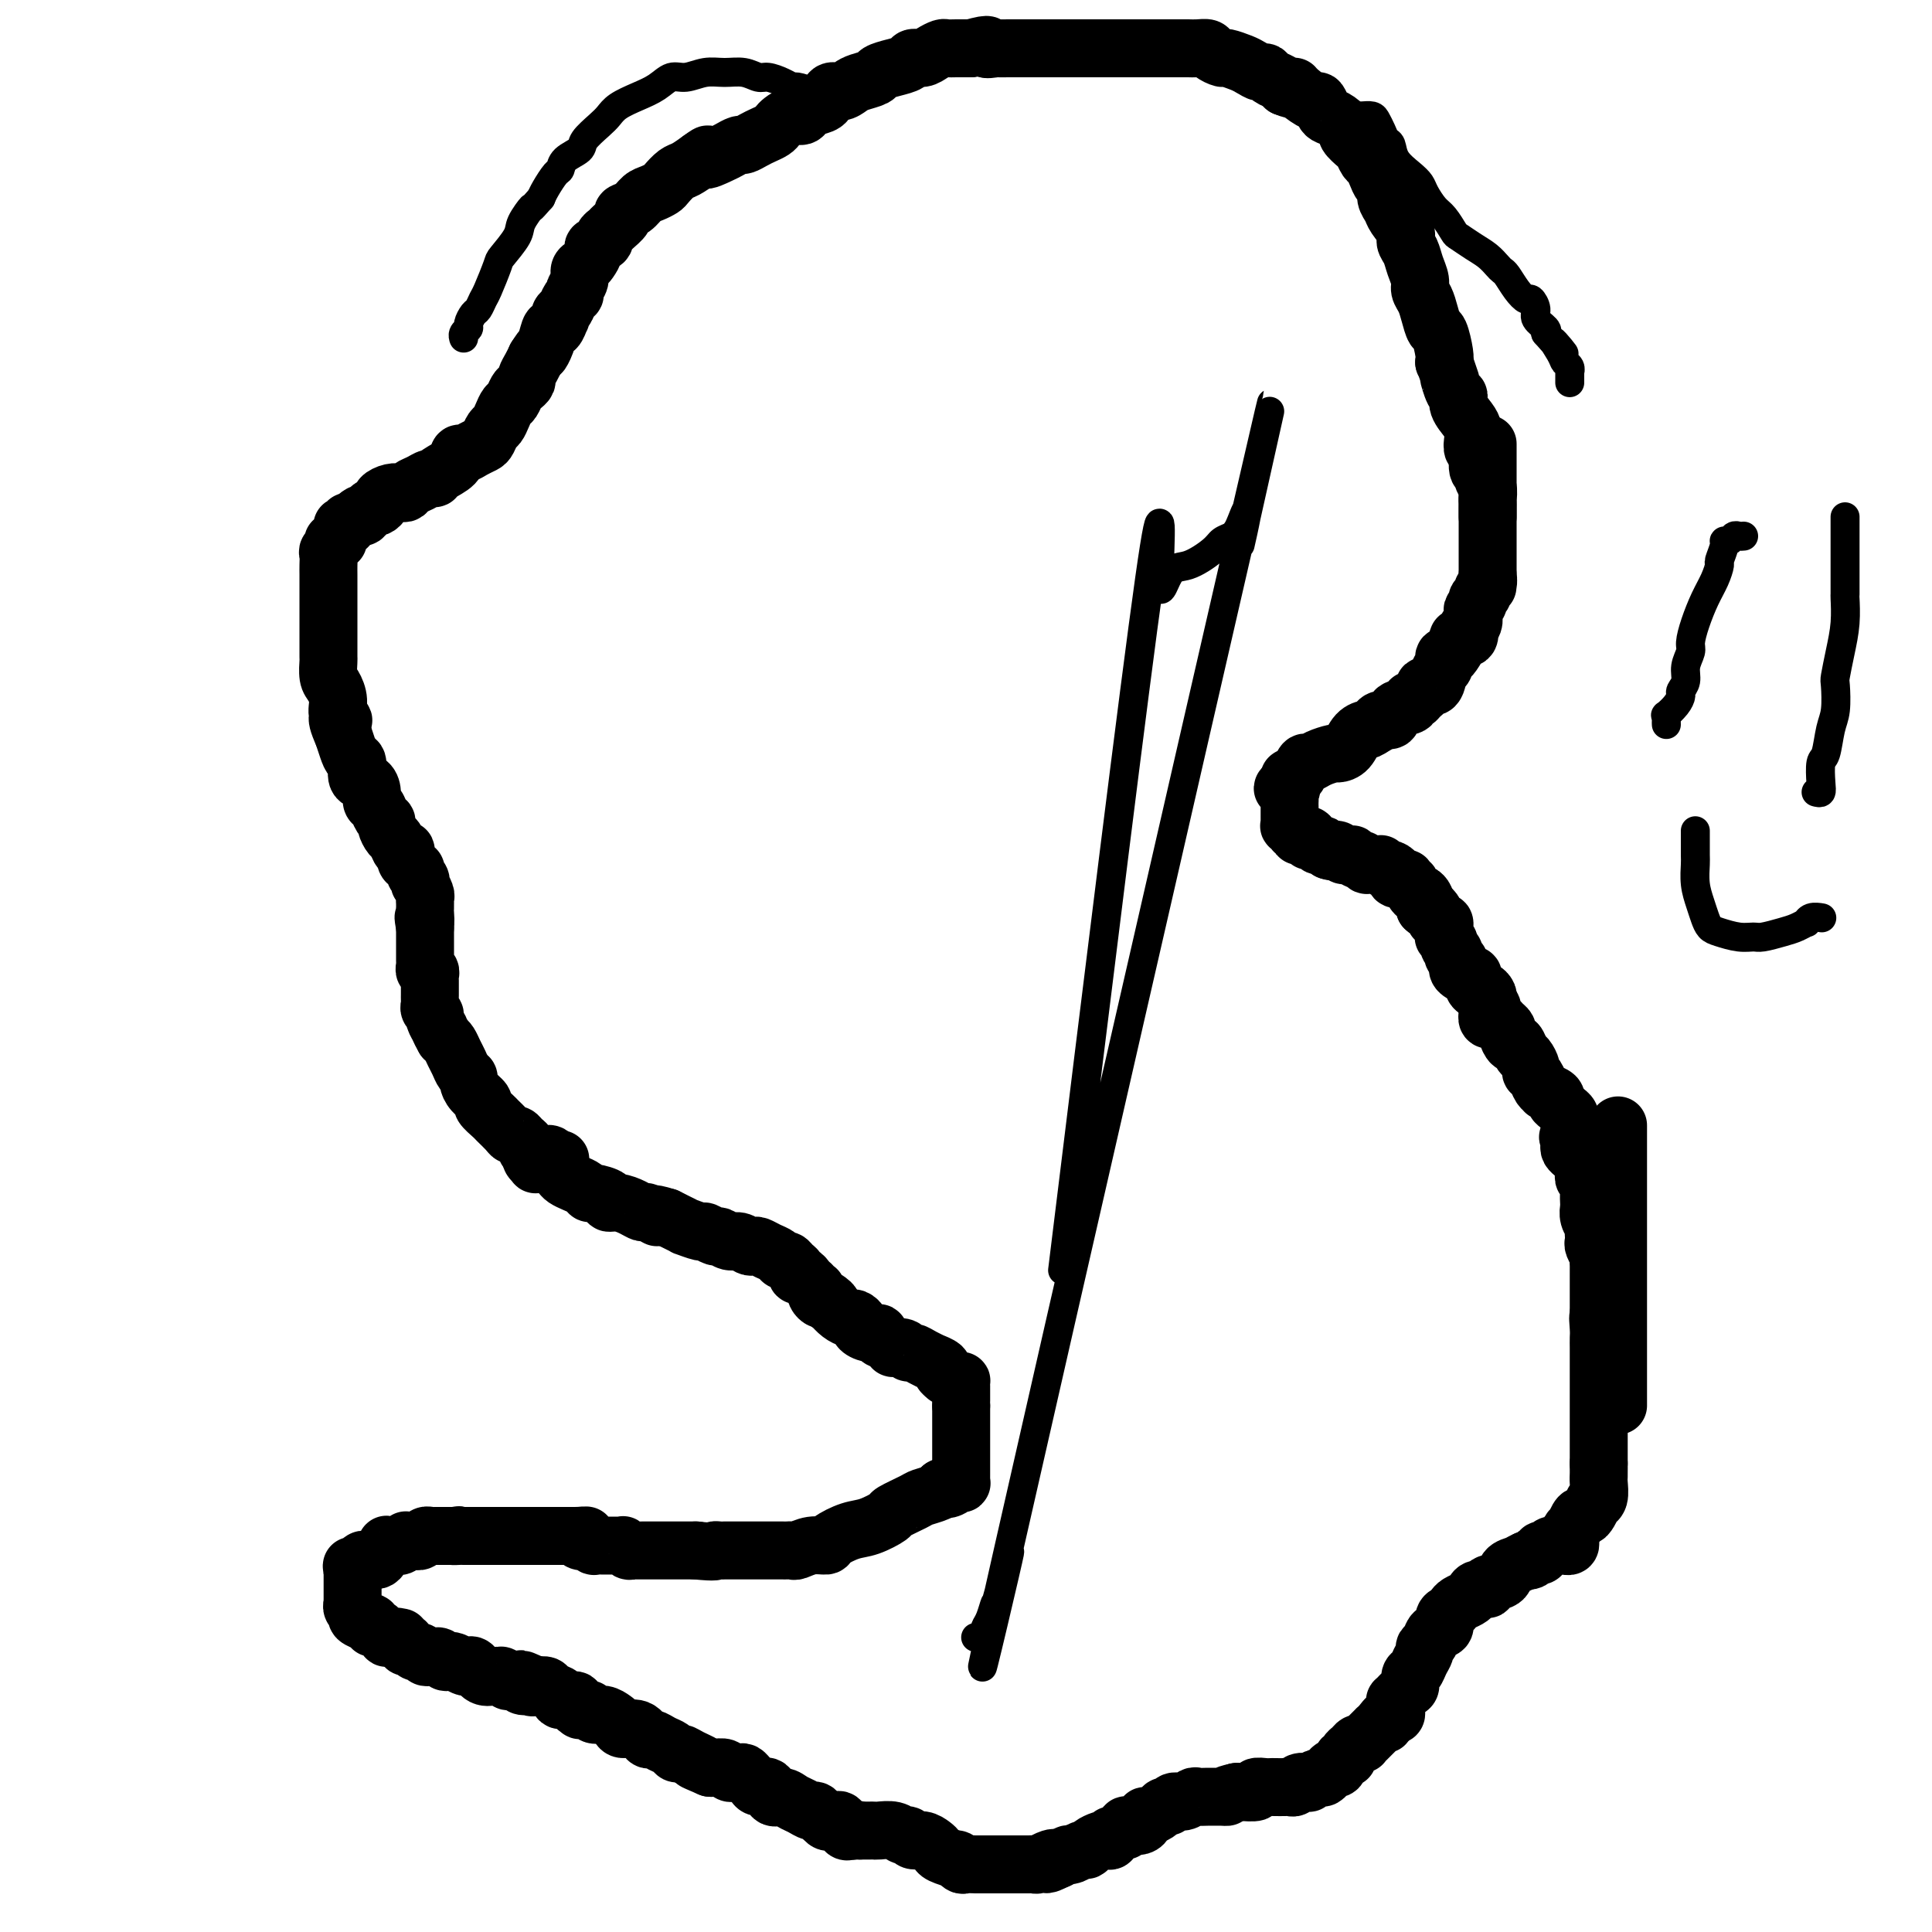 <svg viewBox='0 0 400 400' version='1.1' xmlns='http://www.w3.org/2000/svg' xmlns:xlink='http://www.w3.org/1999/xlink'><g fill='none' stroke='#000000' stroke-width='12' stroke-linecap='round' stroke-linejoin='round'><path d='M308,92c0.000,-0.082 0.000,-0.164 0,0c0.000,0.164 0.000,0.573 0,1c0.000,0.427 0.000,0.870 0,1c0.000,0.130 0.000,-0.053 0,0c0.000,0.053 0.000,0.344 0,1c0.000,0.656 0.000,1.678 0,2c0.000,0.322 0.000,-0.054 0,0c0.000,0.054 0.000,0.540 0,1c-0.000,0.460 0.000,0.896 0,1c0.000,0.104 0.000,-0.123 0,0c0.000,0.123 0.000,0.596 0,1c0.000,0.404 0.000,0.737 0,1c0.000,0.263 0.000,0.454 0,1c0.000,0.546 -0.000,1.445 0,2c0.000,0.555 0.000,0.764 0,1c0.000,0.236 -0.000,0.497 0,1c0.000,0.503 0.000,1.248 0,2c0.000,0.752 -0.000,1.512 0,2c0.000,0.488 0.000,0.704 0,1c0.000,0.296 -0.000,0.671 0,1c0.000,0.329 0.000,0.613 0,1c0.000,0.387 -0.000,0.877 0,1c0.000,0.123 0.000,-0.121 0,0c0.000,0.121 -0.000,0.606 0,1c0.000,0.394 0.000,0.697 0,1c0.000,0.303 -0.000,0.607 0,1c0.000,0.393 0.000,0.875 0,1c0.000,0.125 0.000,-0.107 0,0c0.000,0.107 0.000,0.554 0,1'/><path d='M308,119c-0.017,4.356 -0.061,1.746 0,1c0.061,-0.746 0.226,0.374 0,1c-0.226,0.626 -0.844,0.759 -1,1c-0.156,0.241 0.151,0.590 0,1c-0.151,0.410 -0.759,0.883 -1,1c-0.241,0.117 -0.116,-0.120 0,0c0.116,0.120 0.224,0.597 0,1c-0.224,0.403 -0.778,0.733 -1,1c-0.222,0.267 -0.110,0.472 0,1c0.110,0.528 0.218,1.381 0,2c-0.218,0.619 -0.761,1.005 -1,1c-0.239,-0.005 -0.172,-0.401 0,0c0.172,0.401 0.450,1.600 0,2c-0.450,0.400 -1.627,-0.000 -2,0c-0.373,0.000 0.059,0.400 0,1c-0.059,0.600 -0.607,1.401 -1,2c-0.393,0.599 -0.629,0.995 -1,1c-0.371,0.005 -0.878,-0.381 -1,0c-0.122,0.381 0.140,1.531 0,2c-0.140,0.469 -0.682,0.258 -1,1c-0.318,0.742 -0.414,2.437 -1,3c-0.586,0.563 -1.664,-0.008 -2,0c-0.336,0.008 0.071,0.594 0,1c-0.071,0.406 -0.618,0.632 -1,1c-0.382,0.368 -0.598,0.877 -1,1c-0.402,0.123 -0.990,-0.139 -1,0c-0.010,0.139 0.558,0.681 0,1c-0.558,0.319 -2.242,0.415 -3,1c-0.758,0.585 -0.589,1.657 -1,2c-0.411,0.343 -1.403,-0.045 -2,0c-0.597,0.045 -0.798,0.522 -1,1'/><path d='M285,150c-2.212,1.448 -1.743,1.067 -2,1c-0.257,-0.067 -1.241,0.181 -2,1c-0.759,0.819 -1.292,2.210 -2,3c-0.708,0.790 -1.590,0.981 -2,1c-0.410,0.019 -0.347,-0.132 -1,0c-0.653,0.132 -2.020,0.547 -3,1c-0.980,0.453 -1.573,0.944 -2,1c-0.427,0.056 -0.689,-0.325 -1,0c-0.311,0.325 -0.672,1.354 -1,2c-0.328,0.646 -0.624,0.908 -1,1c-0.376,0.092 -0.833,0.014 -1,0c-0.167,-0.014 -0.045,0.035 0,0c0.045,-0.035 0.013,-0.153 0,0c-0.013,0.153 -0.006,0.576 0,1'/><path d='M267,162c-2.785,2.013 -0.746,1.046 0,1c0.746,-0.046 0.200,0.827 0,1c-0.200,0.173 -0.054,-0.356 0,0c0.054,0.356 0.014,1.597 0,2c-0.014,0.403 -0.004,-0.032 0,0c0.004,0.032 0.001,0.529 0,1c-0.001,0.471 -0.000,0.915 0,1c0.000,0.085 -0.000,-0.188 0,0c0.000,0.188 0.000,0.839 0,1c-0.000,0.161 -0.001,-0.168 0,0c0.001,0.168 0.004,0.833 0,1c-0.004,0.167 -0.016,-0.165 0,0c0.016,0.165 0.061,0.828 0,1c-0.061,0.172 -0.226,-0.146 0,0c0.226,0.146 0.844,0.757 1,1c0.156,0.243 -0.150,0.118 0,0c0.150,-0.118 0.757,-0.227 1,0c0.243,0.227 0.121,0.792 0,1c-0.121,0.208 -0.243,0.059 0,0c0.243,-0.059 0.849,-0.030 1,0c0.151,0.030 -0.153,0.060 0,0c0.153,-0.060 0.763,-0.208 1,0c0.237,0.208 0.101,0.774 0,1c-0.101,0.226 -0.168,0.112 0,0c0.168,-0.112 0.571,-0.222 1,0c0.429,0.222 0.886,0.778 1,1c0.114,0.222 -0.114,0.111 0,0c0.114,-0.111 0.569,-0.222 1,0c0.431,0.222 0.837,0.778 1,1c0.163,0.222 0.081,0.111 0,0'/><path d='M275,176c1.322,0.614 1.129,0.151 1,0c-0.129,-0.151 -0.192,0.012 0,0c0.192,-0.012 0.639,-0.200 1,0c0.361,0.200 0.637,0.786 1,1c0.363,0.214 0.814,0.056 1,0c0.186,-0.056 0.105,-0.011 0,0c-0.105,0.011 -0.236,-0.012 0,0c0.236,0.012 0.838,0.060 1,0c0.162,-0.060 -0.116,-0.226 0,0c0.116,0.226 0.626,0.845 1,1c0.374,0.155 0.612,-0.155 1,0c0.388,0.155 0.927,0.774 1,1c0.073,0.226 -0.321,0.060 0,0c0.321,-0.060 1.358,-0.012 2,0c0.642,0.012 0.889,-0.011 1,0c0.111,0.011 0.085,0.055 0,0c-0.085,-0.055 -0.229,-0.208 0,0c0.229,0.208 0.830,0.777 1,1c0.170,0.223 -0.090,0.098 0,0c0.090,-0.098 0.531,-0.171 1,0c0.469,0.171 0.967,0.586 1,1c0.033,0.414 -0.398,0.827 0,1c0.398,0.173 1.626,0.107 2,0c0.374,-0.107 -0.107,-0.254 0,0c0.107,0.254 0.803,0.908 1,1c0.197,0.092 -0.105,-0.379 0,0c0.105,0.379 0.617,1.607 1,2c0.383,0.393 0.639,-0.049 1,0c0.361,0.049 0.828,0.590 1,1c0.172,0.410 0.049,0.689 0,1c-0.049,0.311 -0.025,0.656 0,1'/><path d='M295,188c1.246,1.188 0.859,0.160 1,0c0.141,-0.160 0.808,0.550 1,1c0.192,0.450 -0.092,0.642 0,1c0.092,0.358 0.561,0.883 1,1c0.439,0.117 0.850,-0.175 1,0c0.150,0.175 0.039,0.817 0,1c-0.039,0.183 -0.006,-0.092 0,0c0.006,0.092 -0.013,0.549 0,1c0.013,0.451 0.060,0.894 0,1c-0.060,0.106 -0.226,-0.125 0,0c0.226,0.125 0.844,0.607 1,1c0.156,0.393 -0.151,0.698 0,1c0.151,0.302 0.758,0.602 1,1c0.242,0.398 0.117,0.895 0,1c-0.117,0.105 -0.227,-0.183 0,0c0.227,0.183 0.791,0.836 1,1c0.209,0.164 0.062,-0.162 0,0c-0.062,0.162 -0.041,0.812 0,1c0.041,0.188 0.101,-0.087 0,0c-0.101,0.087 -0.364,0.535 0,1c0.364,0.465 1.354,0.947 2,1c0.646,0.053 0.947,-0.323 1,0c0.053,0.323 -0.144,1.344 0,2c0.144,0.656 0.627,0.946 1,1c0.373,0.054 0.636,-0.130 1,0c0.364,0.130 0.829,0.573 1,1c0.171,0.427 0.049,0.836 0,1c-0.049,0.164 -0.024,0.082 0,0'/><path d='M308,207c2.011,3.123 0.538,1.429 0,1c-0.538,-0.429 -0.141,0.407 0,1c0.141,0.593 0.027,0.943 0,1c-0.027,0.057 0.034,-0.178 0,0c-0.034,0.178 -0.163,0.769 0,1c0.163,0.231 0.617,0.102 1,0c0.383,-0.102 0.694,-0.177 1,0c0.306,0.177 0.607,0.606 1,1c0.393,0.394 0.879,0.754 1,1c0.121,0.246 -0.123,0.380 0,1c0.123,0.620 0.611,1.728 1,2c0.389,0.272 0.678,-0.292 1,0c0.322,0.292 0.678,1.439 1,2c0.322,0.561 0.611,0.535 1,1c0.389,0.465 0.879,1.421 1,2c0.121,0.579 -0.127,0.781 0,1c0.127,0.219 0.630,0.454 1,1c0.370,0.546 0.606,1.403 1,2c0.394,0.597 0.946,0.933 1,1c0.054,0.067 -0.389,-0.137 0,0c0.389,0.137 1.611,0.614 2,1c0.389,0.386 -0.053,0.682 0,1c0.053,0.318 0.603,0.659 1,1c0.397,0.341 0.642,0.683 1,1c0.358,0.317 0.828,0.610 1,1c0.172,0.390 0.046,0.878 0,1c-0.046,0.122 -0.012,-0.122 0,0c0.012,0.122 0.003,0.610 0,1c-0.003,0.390 -0.001,0.683 0,1c0.001,0.317 0.000,0.659 0,1'/><path d='M325,235c2.631,4.571 0.708,1.998 0,1c-0.708,-0.998 -0.201,-0.422 0,0c0.201,0.422 0.096,0.692 0,1c-0.096,0.308 -0.183,0.656 0,1c0.183,0.344 0.638,0.684 1,1c0.362,0.316 0.633,0.610 1,1c0.367,0.390 0.829,0.878 1,1c0.171,0.122 0.050,-0.123 0,0c-0.050,0.123 -0.027,0.613 0,1c0.027,0.387 0.060,0.671 0,1c-0.060,0.329 -0.212,0.703 0,1c0.212,0.297 0.788,0.516 1,1c0.212,0.484 0.061,1.233 0,2c-0.061,0.767 -0.030,1.554 0,2c0.030,0.446 0.061,0.553 0,1c-0.061,0.447 -0.212,1.233 0,2c0.212,0.767 0.788,1.514 1,2c0.212,0.486 0.061,0.711 0,1c-0.061,0.289 -0.030,0.641 0,1c0.030,0.359 0.061,0.725 0,1c-0.061,0.275 -0.212,0.458 0,1c0.212,0.542 0.789,1.444 1,2c0.211,0.556 0.057,0.765 0,1c-0.057,0.235 -0.015,0.497 0,1c0.015,0.503 0.004,1.248 0,2c-0.004,0.752 -0.001,1.510 0,2c0.001,0.490 0.000,0.711 0,1c-0.000,0.289 -0.000,0.644 0,1c0.000,0.356 0.000,0.711 0,1c-0.000,0.289 -0.000,0.511 0,1c0.000,0.489 0.000,1.244 0,2'/><path d='M331,272c0.928,5.854 0.249,1.988 0,1c-0.249,-0.988 -0.067,0.901 0,2c0.067,1.099 0.018,1.408 0,2c-0.018,0.592 -0.005,1.468 0,2c0.005,0.532 0.001,0.720 0,1c-0.001,0.280 -0.000,0.652 0,1c0.000,0.348 0.000,0.672 0,1c-0.000,0.328 -0.000,0.661 0,1c0.000,0.339 0.000,0.683 0,1c-0.000,0.317 -0.000,0.607 0,1c0.000,0.393 0.000,0.887 0,1c-0.000,0.113 -0.000,-0.157 0,0c0.000,0.157 0.000,0.741 0,1c-0.000,0.259 -0.000,0.192 0,1c0.000,0.808 0.000,2.492 0,3c-0.000,0.508 -0.000,-0.161 0,0c0.000,0.161 0.000,1.153 0,2c-0.000,0.847 -0.000,1.551 0,2c0.000,0.449 0.000,0.645 0,1c-0.000,0.355 -0.000,0.870 0,1c0.000,0.130 0.000,-0.124 0,0c-0.000,0.124 -0.000,0.626 0,1c0.000,0.374 0.000,0.621 0,1c-0.000,0.379 0.000,0.889 0,1c0.000,0.111 0.000,-0.177 0,0c0.000,0.177 0.000,0.821 0,1c0.000,0.179 0.000,-0.106 0,0c0.000,0.106 0.000,0.602 0,1c0.000,0.398 0.000,0.699 0,1'/><path d='M331,303c-0.001,4.982 -0.004,1.938 0,1c0.004,-0.938 0.016,0.230 0,1c-0.016,0.770 -0.060,1.141 0,2c0.060,0.859 0.223,2.206 0,3c-0.223,0.794 -0.833,1.034 -1,1c-0.167,-0.034 0.109,-0.341 0,0c-0.109,0.341 -0.603,1.330 -1,2c-0.397,0.670 -0.699,1.020 -1,1c-0.301,-0.020 -0.603,-0.409 -1,0c-0.397,0.409 -0.891,1.616 -1,2c-0.109,0.384 0.167,-0.056 0,0c-0.167,0.056 -0.776,0.607 -1,1c-0.224,0.393 -0.064,0.627 0,1c0.064,0.373 0.032,0.885 0,1c-0.032,0.115 -0.065,-0.165 0,0c0.065,0.165 0.229,0.776 0,1c-0.229,0.224 -0.849,0.060 -1,0c-0.151,-0.060 0.167,-0.017 0,0c-0.167,0.017 -0.819,0.008 -1,0c-0.181,-0.008 0.110,-0.016 0,0c-0.110,0.016 -0.622,0.056 -1,0c-0.378,-0.056 -0.622,-0.207 -1,0c-0.378,0.207 -0.890,0.774 -1,1c-0.110,0.226 0.182,0.112 0,0c-0.182,-0.112 -0.836,-0.223 -1,0c-0.164,0.223 0.163,0.778 0,1c-0.163,0.222 -0.817,0.111 -1,0c-0.183,-0.111 0.105,-0.222 0,0c-0.105,0.222 -0.601,0.778 -1,1c-0.399,0.222 -0.699,0.111 -1,0'/><path d='M316,323c-1.727,0.814 -1.543,0.849 -2,1c-0.457,0.151 -1.555,0.418 -2,1c-0.445,0.582 -0.238,1.479 -1,2c-0.762,0.521 -2.493,0.664 -3,1c-0.507,0.336 0.211,0.863 0,1c-0.211,0.137 -1.352,-0.118 -2,0c-0.648,0.118 -0.803,0.609 -1,1c-0.197,0.391 -0.435,0.681 -1,1c-0.565,0.319 -1.456,0.667 -2,1c-0.544,0.333 -0.741,0.652 -1,1c-0.259,0.348 -0.580,0.727 -1,1c-0.420,0.273 -0.940,0.440 -1,1c-0.060,0.560 0.338,1.511 0,2c-0.338,0.489 -1.414,0.515 -2,1c-0.586,0.485 -0.681,1.429 -1,2c-0.319,0.571 -0.860,0.768 -1,1c-0.140,0.232 0.121,0.500 0,1c-0.121,0.500 -0.623,1.232 -1,2c-0.377,0.768 -0.631,1.573 -1,2c-0.369,0.427 -0.855,0.478 -1,1c-0.145,0.522 0.052,1.516 0,2c-0.052,0.484 -0.354,0.458 -1,1c-0.646,0.542 -1.636,1.651 -2,2c-0.364,0.349 -0.100,-0.064 0,0c0.100,0.064 0.037,0.605 0,1c-0.037,0.395 -0.048,0.645 0,1c0.048,0.355 0.157,0.816 0,1c-0.157,0.184 -0.578,0.092 -1,0'/><path d='M288,355c-2.040,3.433 -1.142,1.515 -1,1c0.142,-0.515 -0.474,0.373 -1,1c-0.526,0.627 -0.963,0.991 -1,1c-0.037,0.009 0.327,-0.338 0,0c-0.327,0.338 -1.344,1.362 -2,2c-0.656,0.638 -0.950,0.892 -1,1c-0.050,0.108 0.145,0.072 0,0c-0.145,-0.072 -0.630,-0.179 -1,0c-0.370,0.179 -0.624,0.644 -1,1c-0.376,0.356 -0.874,0.602 -1,1c-0.126,0.398 0.120,0.948 0,1c-0.120,0.052 -0.606,-0.394 -1,0c-0.394,0.394 -0.697,1.626 -1,2c-0.303,0.374 -0.604,-0.111 -1,0c-0.396,0.111 -0.885,0.818 -1,1c-0.115,0.182 0.143,-0.161 0,0c-0.143,0.161 -0.686,0.827 -1,1c-0.314,0.173 -0.399,-0.146 -1,0c-0.601,0.146 -1.720,0.757 -2,1c-0.280,0.243 0.277,0.118 0,0c-0.277,-0.118 -1.387,-0.228 -2,0c-0.613,0.228 -0.728,0.793 -1,1c-0.272,0.207 -0.701,0.056 -1,0c-0.299,-0.056 -0.467,-0.016 -1,0c-0.533,0.016 -1.433,0.008 -2,0c-0.567,-0.008 -0.803,-0.016 -1,0c-0.197,0.016 -0.354,0.057 -1,0c-0.646,-0.057 -1.781,-0.211 -2,0c-0.219,0.211 0.480,0.788 0,1c-0.480,0.212 -2.137,0.061 -3,0c-0.863,-0.061 -0.931,-0.030 -1,0'/><path d='M256,371c-3.187,0.691 -2.153,0.917 -2,1c0.153,0.083 -0.574,0.021 -1,0c-0.426,-0.021 -0.551,-0.002 -1,0c-0.449,0.002 -1.223,-0.015 -2,0c-0.777,0.015 -1.556,0.060 -2,0c-0.444,-0.060 -0.553,-0.227 -1,0c-0.447,0.227 -1.232,0.848 -2,1c-0.768,0.152 -1.519,-0.166 -2,0c-0.481,0.166 -0.693,0.814 -1,1c-0.307,0.186 -0.709,-0.091 -1,0c-0.291,0.091 -0.472,0.550 -1,1c-0.528,0.450 -1.402,0.891 -2,1c-0.598,0.109 -0.921,-0.116 -1,0c-0.079,0.116 0.085,0.571 0,1c-0.085,0.429 -0.418,0.832 -1,1c-0.582,0.168 -1.412,0.102 -2,0c-0.588,-0.102 -0.932,-0.238 -1,0c-0.068,0.238 0.140,0.852 0,1c-0.140,0.148 -0.629,-0.170 -1,0c-0.371,0.170 -0.623,0.830 -1,1c-0.377,0.170 -0.878,-0.148 -1,0c-0.122,0.148 0.136,0.762 0,1c-0.136,0.238 -0.665,0.101 -1,0c-0.335,-0.101 -0.474,-0.167 -1,0c-0.526,0.167 -1.437,0.567 -2,1c-0.563,0.433 -0.776,0.900 -1,1c-0.224,0.100 -0.458,-0.167 -1,0c-0.542,0.167 -1.393,0.766 -2,1c-0.607,0.234 -0.971,0.101 -1,0c-0.029,-0.101 0.277,-0.172 0,0c-0.277,0.172 -1.139,0.586 -2,1'/><path d='M219,385c-3.907,1.873 -1.676,0.554 -1,0c0.676,-0.554 -0.204,-0.345 -1,0c-0.796,0.345 -1.509,0.824 -2,1c-0.491,0.176 -0.762,0.047 -1,0c-0.238,-0.047 -0.444,-0.013 -1,0c-0.556,0.013 -1.462,0.003 -2,0c-0.538,-0.003 -0.708,-0.001 -1,0c-0.292,0.001 -0.707,0.000 -1,0c-0.293,-0.000 -0.465,-0.000 -1,0c-0.535,0.000 -1.434,0.000 -2,0c-0.566,-0.000 -0.800,-0.000 -1,0c-0.200,0.000 -0.368,0.001 -1,0c-0.632,-0.001 -1.729,-0.004 -2,0c-0.271,0.004 0.284,0.016 0,0c-0.284,-0.016 -1.407,-0.060 -2,0c-0.593,0.060 -0.656,0.223 -1,0c-0.344,-0.223 -0.970,-0.833 -1,-1c-0.030,-0.167 0.536,0.109 0,0c-0.536,-0.109 -2.175,-0.602 -3,-1c-0.825,-0.398 -0.837,-0.699 -1,-1c-0.163,-0.301 -0.477,-0.601 -1,-1c-0.523,-0.399 -1.255,-0.895 -2,-1c-0.745,-0.105 -1.502,0.182 -2,0c-0.498,-0.182 -0.735,-0.833 -1,-1c-0.265,-0.167 -0.556,0.152 -1,0c-0.444,-0.152 -1.041,-0.773 -2,-1c-0.959,-0.227 -2.282,-0.061 -3,0c-0.718,0.061 -0.832,0.016 -1,0c-0.168,-0.016 -0.391,-0.004 -1,0c-0.609,0.004 -1.602,0.001 -2,0c-0.398,-0.001 -0.199,-0.001 0,0'/><path d='M178,379c-3.715,-1.074 -2.501,-0.260 -2,0c0.501,0.260 0.289,-0.036 0,0c-0.289,0.036 -0.654,0.404 -1,0c-0.346,-0.404 -0.674,-1.580 -1,-2c-0.326,-0.420 -0.650,-0.084 -1,0c-0.350,0.084 -0.727,-0.086 -1,0c-0.273,0.086 -0.443,0.427 -1,0c-0.557,-0.427 -1.500,-1.621 -2,-2c-0.500,-0.379 -0.558,0.058 -1,0c-0.442,-0.058 -1.269,-0.612 -2,-1c-0.731,-0.388 -1.365,-0.611 -2,-1c-0.635,-0.389 -1.269,-0.944 -2,-1c-0.731,-0.056 -1.558,0.389 -2,0c-0.442,-0.389 -0.500,-1.611 -1,-2c-0.500,-0.389 -1.443,0.053 -2,0c-0.557,-0.053 -0.728,-0.603 -1,-1c-0.272,-0.397 -0.646,-0.643 -1,-1c-0.354,-0.357 -0.686,-0.827 -1,-1c-0.314,-0.173 -0.608,-0.050 -1,0c-0.392,0.050 -0.882,0.028 -1,0c-0.118,-0.028 0.137,-0.060 0,0c-0.137,0.060 -0.666,0.212 -1,0c-0.334,-0.212 -0.475,-0.788 -1,-1c-0.525,-0.212 -1.436,-0.061 -2,0c-0.564,0.061 -0.782,0.030 -1,0'/><path d='M147,366c-5.156,-2.194 -2.547,-1.179 -2,-1c0.547,0.179 -0.969,-0.476 -2,-1c-1.031,-0.524 -1.575,-0.915 -2,-1c-0.425,-0.085 -0.729,0.137 -1,0c-0.271,-0.137 -0.508,-0.633 -1,-1c-0.492,-0.367 -1.238,-0.605 -2,-1c-0.762,-0.395 -1.538,-0.946 -2,-1c-0.462,-0.054 -0.609,0.389 -1,0c-0.391,-0.389 -1.025,-1.611 -2,-2c-0.975,-0.389 -2.292,0.054 -3,0c-0.708,-0.054 -0.806,-0.607 -1,-1c-0.194,-0.393 -0.482,-0.627 -1,-1c-0.518,-0.373 -1.266,-0.884 -2,-1c-0.734,-0.116 -1.455,0.165 -2,0c-0.545,-0.165 -0.915,-0.776 -1,-1c-0.085,-0.224 0.116,-0.063 0,0c-0.116,0.063 -0.550,0.027 -1,0c-0.450,-0.027 -0.917,-0.045 -1,0c-0.083,0.045 0.218,0.153 0,0c-0.218,-0.153 -0.955,-0.565 -1,-1c-0.045,-0.435 0.602,-0.891 0,-1c-0.602,-0.109 -2.454,0.128 -3,0c-0.546,-0.128 0.215,-0.622 0,-1c-0.215,-0.378 -1.404,-0.640 -2,-1c-0.596,-0.360 -0.599,-0.817 -1,-1c-0.401,-0.183 -1.201,-0.091 -2,0'/><path d='M111,349c-5.732,-2.631 -2.061,-0.709 -1,0c1.061,0.709 -0.489,0.204 -1,0c-0.511,-0.204 0.018,-0.106 0,0c-0.018,0.106 -0.582,0.221 -1,0c-0.418,-0.221 -0.689,-0.777 -1,-1c-0.311,-0.223 -0.662,-0.112 -1,0c-0.338,0.112 -0.663,0.226 -1,0c-0.337,-0.226 -0.684,-0.791 -1,-1c-0.316,-0.209 -0.599,-0.064 -1,0c-0.401,0.064 -0.920,0.045 -1,0c-0.080,-0.045 0.278,-0.116 0,0c-0.278,0.116 -1.191,0.420 -2,0c-0.809,-0.420 -1.512,-1.563 -2,-2c-0.488,-0.437 -0.761,-0.169 -1,0c-0.239,0.169 -0.445,0.238 -1,0c-0.555,-0.238 -1.459,-0.782 -2,-1c-0.541,-0.218 -0.719,-0.111 -1,0c-0.281,0.111 -0.667,0.226 -1,0c-0.333,-0.226 -0.614,-0.791 -1,-1c-0.386,-0.209 -0.877,-0.060 -1,0c-0.123,0.060 0.122,0.031 0,0c-0.122,-0.031 -0.610,-0.065 -1,0c-0.390,0.065 -0.683,0.228 -1,0c-0.317,-0.228 -0.660,-0.848 -1,-1c-0.340,-0.152 -0.679,0.166 -1,0c-0.321,-0.166 -0.625,-0.814 -1,-1c-0.375,-0.186 -0.821,0.090 -1,0c-0.179,-0.090 -0.089,-0.545 0,-1'/><path d='M84,340c-4.354,-1.618 -1.740,-1.165 -1,-1c0.740,0.165 -0.394,0.040 -1,0c-0.606,-0.040 -0.683,0.004 -1,0c-0.317,-0.004 -0.872,-0.058 -1,0c-0.128,0.058 0.172,0.227 0,0c-0.172,-0.227 -0.815,-0.849 -1,-1c-0.185,-0.151 0.090,0.170 0,0c-0.090,-0.170 -0.544,-0.829 -1,-1c-0.456,-0.171 -0.915,0.147 -1,0c-0.085,-0.147 0.202,-0.761 0,-1c-0.202,-0.239 -0.895,-0.105 -1,0c-0.105,0.105 0.378,0.182 0,0c-0.378,-0.182 -1.618,-0.622 -2,-1c-0.382,-0.378 0.094,-0.694 0,-1c-0.094,-0.306 -0.757,-0.603 -1,-1c-0.243,-0.397 -0.065,-0.895 0,-1c0.065,-0.105 0.017,0.183 0,0c-0.017,-0.183 -0.005,-0.838 0,-1c0.005,-0.162 0.001,0.167 0,0c-0.001,-0.167 -0.000,-0.832 0,-1c0.000,-0.168 0.000,0.161 0,0c-0.000,-0.161 -0.000,-0.813 0,-1c0.000,-0.187 0.000,0.091 0,0c-0.000,-0.091 -0.000,-0.550 0,-1c0.000,-0.450 0.000,-0.891 0,-1c-0.000,-0.109 -0.000,0.115 0,0c0.000,-0.115 0.000,-0.569 0,-1c-0.000,-0.431 -0.000,-0.837 0,-1c0.000,-0.163 0.000,-0.081 0,0'/><path d='M73,325c-0.216,-1.563 -0.255,-0.470 0,0c0.255,0.470 0.803,0.318 1,0c0.197,-0.318 0.041,-0.803 0,-1c-0.041,-0.197 0.031,-0.105 0,0c-0.031,0.105 -0.167,0.224 0,0c0.167,-0.224 0.636,-0.792 1,-1c0.364,-0.208 0.622,-0.058 1,0c0.378,0.058 0.876,0.022 1,0c0.124,-0.022 -0.125,-0.030 0,0c0.125,0.030 0.625,0.099 1,0c0.375,-0.099 0.625,-0.367 1,-1c0.375,-0.633 0.874,-1.633 1,-2c0.126,-0.367 -0.120,-0.102 0,0c0.120,0.102 0.606,0.041 1,0c0.394,-0.041 0.697,-0.064 1,0c0.303,0.064 0.607,0.213 1,0c0.393,-0.213 0.875,-0.789 1,-1c0.125,-0.211 -0.107,-0.055 0,0c0.107,0.055 0.553,0.011 1,0c0.447,-0.011 0.894,0.011 1,0c0.106,-0.011 -0.130,-0.056 0,0c0.130,0.056 0.627,0.211 1,0c0.373,-0.211 0.621,-0.789 1,-1c0.379,-0.211 0.889,-0.057 1,0c0.111,0.057 -0.176,0.015 0,0c0.176,-0.015 0.816,-0.004 1,0c0.184,0.004 -0.089,0.001 0,0c0.089,-0.001 0.539,-0.000 1,0c0.461,0.000 0.932,0.000 1,0c0.068,-0.000 -0.266,-0.000 0,0c0.266,0.000 1.133,0.000 2,0'/><path d='M94,318c2.117,-0.309 0.409,-0.083 0,0c-0.409,0.083 0.482,0.022 1,0c0.518,-0.022 0.664,-0.006 1,0c0.336,0.006 0.864,0.002 1,0c0.136,-0.002 -0.118,-0.000 0,0c0.118,0.000 0.610,0.000 1,0c0.390,-0.000 0.678,-0.000 1,0c0.322,0.000 0.677,0.000 1,0c0.323,-0.000 0.612,-0.000 1,0c0.388,0.000 0.874,0.000 1,0c0.126,-0.000 -0.107,-0.000 0,0c0.107,0.000 0.553,0.000 1,0c0.447,-0.000 0.893,-0.000 1,0c0.107,0.000 -0.127,0.000 0,0c0.127,-0.000 0.613,-0.000 1,0c0.387,0.000 0.675,0.000 1,0c0.325,-0.000 0.686,-0.000 1,0c0.314,0.000 0.580,0.000 1,0c0.420,-0.000 0.992,-0.000 1,0c0.008,0.000 -0.549,0.000 0,0c0.549,-0.000 2.203,-0.000 3,0c0.797,0.000 0.738,0.000 1,0c0.262,-0.000 0.844,0.000 1,0c0.156,0.000 -0.113,0.000 0,0c0.113,0.000 0.608,0.000 1,0c0.392,0.000 0.683,0.000 1,0c0.317,0.000 0.662,0.000 1,0c0.338,0.000 0.668,0.000 1,0c0.332,0.000 0.666,0.000 1,0'/><path d='M119,318c4.107,-0.060 1.875,-0.208 1,0c-0.875,0.208 -0.394,0.774 0,1c0.394,0.226 0.700,0.113 1,0c0.300,-0.113 0.592,-0.226 1,0c0.408,0.226 0.932,0.793 1,1c0.068,0.207 -0.318,0.056 0,0c0.318,-0.056 1.342,-0.015 2,0c0.658,0.015 0.951,0.004 1,0c0.049,-0.004 -0.145,-0.002 0,0c0.145,0.002 0.630,0.004 1,0c0.370,-0.004 0.624,-0.015 1,0c0.376,0.015 0.874,0.057 1,0c0.126,-0.057 -0.120,-0.211 0,0c0.120,0.211 0.606,0.789 1,1c0.394,0.211 0.697,0.057 1,0c0.303,-0.057 0.606,-0.015 1,0c0.394,0.015 0.879,0.004 1,0c0.121,-0.004 -0.122,-0.001 0,0c0.122,0.001 0.610,0.000 1,0c0.390,-0.000 0.683,-0.000 1,0c0.317,0.000 0.659,0.000 1,0c0.341,-0.000 0.683,-0.000 1,0c0.317,0.000 0.609,0.000 1,0c0.391,-0.000 0.880,-0.000 1,0c0.120,0.000 -0.127,0.000 0,0c0.127,-0.000 0.630,-0.000 1,0c0.370,0.000 0.607,0.000 1,0c0.393,-0.000 0.940,-0.000 1,0c0.060,0.000 -0.369,0.000 0,0c0.369,-0.000 1.534,-0.000 2,0c0.466,0.000 0.233,0.000 0,0'/><path d='M144,321c4.730,0.464 4.055,0.124 4,0c-0.055,-0.124 0.510,-0.033 1,0c0.490,0.033 0.906,0.009 1,0c0.094,-0.009 -0.134,-0.002 0,0c0.134,0.002 0.631,0.001 1,0c0.369,-0.001 0.608,-0.000 1,0c0.392,0.000 0.935,0.000 1,0c0.065,-0.000 -0.347,-0.000 0,0c0.347,0.000 1.454,0.000 2,0c0.546,-0.000 0.531,-0.000 1,0c0.469,0.000 1.421,0.000 2,0c0.579,-0.000 0.785,-0.000 1,0c0.215,0.000 0.437,0.001 1,0c0.563,-0.001 1.466,-0.004 2,0c0.534,0.004 0.701,0.016 1,0c0.299,-0.016 0.732,-0.059 1,0c0.268,0.059 0.371,0.219 1,0c0.629,-0.219 1.783,-0.817 3,-1c1.217,-0.183 2.495,0.049 3,0c0.505,-0.049 0.237,-0.379 1,-1c0.763,-0.621 2.558,-1.532 4,-2c1.442,-0.468 2.531,-0.492 4,-1c1.469,-0.508 3.318,-1.498 4,-2c0.682,-0.502 0.197,-0.516 1,-1c0.803,-0.484 2.896,-1.439 4,-2c1.104,-0.561 1.220,-0.728 2,-1c0.780,-0.272 2.223,-0.649 3,-1c0.777,-0.351 0.889,-0.675 1,-1'/><path d='M195,308c3.891,-1.872 1.617,-0.553 1,0c-0.617,0.553 0.423,0.340 1,0c0.577,-0.340 0.690,-0.808 1,-1c0.310,-0.192 0.815,-0.108 1,0c0.185,0.108 0.050,0.240 0,0c-0.050,-0.240 -0.013,-0.853 0,-1c0.013,-0.147 0.004,0.172 0,0c-0.004,-0.172 -0.001,-0.834 0,-1c0.001,-0.166 0.000,0.163 0,0c-0.000,-0.163 -0.000,-0.817 0,-1c0.000,-0.183 0.000,0.107 0,0c-0.000,-0.107 -0.000,-0.610 0,-1c0.000,-0.390 0.000,-0.667 0,-1c-0.000,-0.333 -0.000,-0.722 0,-1c0.000,-0.278 0.000,-0.445 0,-1c-0.000,-0.555 -0.000,-1.496 0,-2c0.000,-0.504 0.000,-0.569 0,-1c-0.000,-0.431 -0.000,-1.229 0,-2c0.000,-0.771 0.000,-1.515 0,-2c-0.000,-0.485 -0.000,-0.710 0,-1c0.000,-0.290 0.000,-0.645 0,-1'/><path d='M199,291c0.000,-2.189 0.000,-1.160 0,-1c-0.000,0.160 -0.000,-0.549 0,-1c0.000,-0.451 0.000,-0.643 0,-1c-0.000,-0.357 -0.002,-0.879 0,-1c0.002,-0.121 0.007,0.160 0,0c-0.007,-0.160 -0.025,-0.760 0,-1c0.025,-0.240 0.093,-0.120 0,0c-0.093,0.120 -0.349,0.240 -1,0c-0.651,-0.240 -1.699,-0.839 -2,-1c-0.301,-0.161 0.145,0.115 0,0c-0.145,-0.115 -0.882,-0.622 -1,-1c-0.118,-0.378 0.382,-0.627 0,-1c-0.382,-0.373 -1.647,-0.869 -2,-1c-0.353,-0.131 0.205,0.105 0,0c-0.205,-0.105 -1.173,-0.550 -2,-1c-0.827,-0.450 -1.514,-0.904 -2,-1c-0.486,-0.096 -0.773,0.167 -1,0c-0.227,-0.167 -0.394,-0.766 -1,-1c-0.606,-0.234 -1.649,-0.105 -2,0c-0.351,0.105 -0.008,0.187 0,0c0.008,-0.187 -0.317,-0.642 -1,-1c-0.683,-0.358 -1.723,-0.621 -2,-1c-0.277,-0.379 0.210,-0.876 0,-1c-0.210,-0.124 -1.116,0.125 -2,0c-0.884,-0.125 -1.745,-0.624 -2,-1c-0.255,-0.376 0.098,-0.628 0,-1c-0.098,-0.372 -0.645,-0.863 -1,-1c-0.355,-0.137 -0.519,0.078 -1,0c-0.481,-0.078 -1.280,-0.451 -2,-1c-0.720,-0.549 -1.360,-1.275 -2,-2'/><path d='M172,270c-3.200,-1.793 -0.700,-0.274 0,0c0.700,0.274 -0.400,-0.696 -1,-1c-0.600,-0.304 -0.701,0.058 -1,0c-0.299,-0.058 -0.797,-0.537 -1,-1c-0.203,-0.463 -0.110,-0.911 0,-1c0.110,-0.089 0.237,0.183 0,0c-0.237,-0.183 -0.838,-0.819 -1,-1c-0.162,-0.181 0.115,0.092 0,0c-0.115,-0.092 -0.622,-0.549 -1,-1c-0.378,-0.451 -0.626,-0.895 -1,-1c-0.374,-0.105 -0.874,0.130 -1,0c-0.126,-0.130 0.122,-0.626 0,-1c-0.122,-0.374 -0.613,-0.625 -1,-1c-0.387,-0.375 -0.671,-0.875 -1,-1c-0.329,-0.125 -0.704,0.124 -1,0c-0.296,-0.124 -0.512,-0.621 -1,-1c-0.488,-0.379 -1.247,-0.642 -2,-1c-0.753,-0.358 -1.500,-0.813 -2,-1c-0.500,-0.187 -0.754,-0.107 -1,0c-0.246,0.107 -0.484,0.240 -1,0c-0.516,-0.240 -1.308,-0.853 -2,-1c-0.692,-0.147 -1.282,0.172 -2,0c-0.718,-0.172 -1.563,-0.835 -2,-1c-0.437,-0.165 -0.466,0.167 -1,0c-0.534,-0.167 -1.575,-0.832 -2,-1c-0.425,-0.168 -0.235,0.162 -1,0c-0.765,-0.162 -2.483,-0.817 -3,-1c-0.517,-0.183 0.169,0.104 0,0c-0.169,-0.104 -1.191,-0.601 -2,-1c-0.809,-0.399 -1.404,-0.699 -2,-1'/><path d='M138,252c-4.209,-1.328 -2.233,-0.150 -2,0c0.233,0.150 -1.277,-0.730 -2,-1c-0.723,-0.270 -0.660,0.068 -1,0c-0.340,-0.068 -1.082,-0.544 -2,-1c-0.918,-0.456 -2.011,-0.892 -3,-1c-0.989,-0.108 -1.875,0.112 -2,0c-0.125,-0.112 0.511,-0.555 0,-1c-0.511,-0.445 -2.168,-0.893 -3,-1c-0.832,-0.107 -0.838,0.126 -1,0c-0.162,-0.126 -0.478,-0.612 -1,-1c-0.522,-0.388 -1.248,-0.677 -2,-1c-0.752,-0.323 -1.530,-0.679 -2,-1c-0.470,-0.321 -0.632,-0.608 -1,-1c-0.368,-0.392 -0.944,-0.890 -1,-1c-0.056,-0.110 0.406,0.167 0,0c-0.406,-0.167 -1.682,-0.780 -2,-1c-0.318,-0.220 0.321,-0.049 0,0c-0.321,0.049 -1.603,-0.024 -2,0c-0.397,0.024 0.090,0.146 0,0c-0.090,-0.146 -0.756,-0.561 -1,-1c-0.244,-0.439 -0.065,-0.901 0,-1c0.065,-0.099 0.018,0.166 0,0c-0.018,-0.166 -0.005,-0.762 0,-1c0.005,-0.238 0.003,-0.119 0,0'/><path d='M116,240c-0.447,-0.031 -0.893,-0.061 -1,0c-0.107,0.061 0.126,0.214 0,0c-0.126,-0.214 -0.611,-0.793 -1,-1c-0.389,-0.207 -0.683,-0.040 -1,0c-0.317,0.040 -0.659,-0.045 -1,0c-0.341,0.045 -0.683,0.220 -1,0c-0.317,-0.220 -0.610,-0.833 -1,-1c-0.390,-0.167 -0.878,0.114 -1,0c-0.122,-0.114 0.123,-0.621 0,-1c-0.123,-0.379 -0.615,-0.630 -1,-1c-0.385,-0.370 -0.665,-0.857 -1,-1c-0.335,-0.143 -0.725,0.060 -1,0c-0.275,-0.060 -0.436,-0.382 -1,-1c-0.564,-0.618 -1.531,-1.530 -2,-2c-0.469,-0.470 -0.441,-0.497 -1,-1c-0.559,-0.503 -1.704,-1.483 -2,-2c-0.296,-0.517 0.257,-0.571 0,-1c-0.257,-0.429 -1.326,-1.231 -2,-2c-0.674,-0.769 -0.954,-1.504 -1,-2c-0.046,-0.496 0.142,-0.752 0,-1c-0.142,-0.248 -0.616,-0.486 -1,-1c-0.384,-0.514 -0.680,-1.303 -1,-2c-0.320,-0.697 -0.663,-1.303 -1,-2c-0.337,-0.697 -0.668,-1.485 -1,-2c-0.332,-0.515 -0.666,-0.758 -1,-1'/><path d='M92,215c-1.399,-2.510 -0.897,-1.786 -1,-2c-0.103,-0.214 -0.812,-1.367 -1,-2c-0.188,-0.633 0.146,-0.747 0,-1c-0.146,-0.253 -0.771,-0.646 -1,-1c-0.229,-0.354 -0.061,-0.668 0,-1c0.061,-0.332 0.016,-0.681 0,-1c-0.016,-0.319 -0.004,-0.606 0,-1c0.004,-0.394 0.001,-0.893 0,-1c-0.001,-0.107 -0.000,0.177 0,0c0.000,-0.177 -0.000,-0.817 0,-1c0.000,-0.183 0.001,0.090 0,0c-0.001,-0.090 -0.004,-0.545 0,-1c0.004,-0.455 0.015,-0.911 0,-1c-0.015,-0.089 -0.057,0.187 0,0c0.057,-0.187 0.211,-0.838 0,-1c-0.211,-0.162 -0.789,0.164 -1,0c-0.211,-0.164 -0.057,-0.818 0,-1c0.057,-0.182 0.015,0.110 0,0c-0.015,-0.110 -0.004,-0.621 0,-1c0.004,-0.379 0.001,-0.626 0,-1c-0.001,-0.374 -0.000,-0.873 0,-1c0.000,-0.127 0.000,0.120 0,0c-0.000,-0.120 -0.000,-0.605 0,-1c0.000,-0.395 0.000,-0.698 0,-1c-0.000,-0.302 -0.000,-0.603 0,-1c0.000,-0.397 0.000,-0.890 0,-1c-0.000,-0.110 -0.000,0.163 0,0c0.000,-0.163 0.000,-0.761 0,-1c-0.000,-0.239 -0.000,-0.120 0,0'/><path d='M88,192c-0.619,-3.675 -0.166,-1.362 0,-1c0.166,0.362 0.044,-1.227 0,-2c-0.044,-0.773 -0.011,-0.731 0,-1c0.011,-0.269 -0.001,-0.850 0,-1c0.001,-0.150 0.014,0.133 0,0c-0.014,-0.133 -0.055,-0.680 0,-1c0.055,-0.320 0.207,-0.414 0,-1c-0.207,-0.586 -0.774,-1.664 -1,-2c-0.226,-0.336 -0.112,0.068 0,0c0.112,-0.068 0.224,-0.610 0,-1c-0.224,-0.390 -0.782,-0.628 -1,-1c-0.218,-0.372 -0.096,-0.878 0,-1c0.096,-0.122 0.166,0.141 0,0c-0.166,-0.141 -0.569,-0.686 -1,-1c-0.431,-0.314 -0.889,-0.398 -1,-1c-0.111,-0.602 0.124,-1.723 0,-2c-0.124,-0.277 -0.607,0.290 -1,0c-0.393,-0.290 -0.697,-1.439 -1,-2c-0.303,-0.561 -0.606,-0.536 -1,-1c-0.394,-0.464 -0.880,-1.419 -1,-2c-0.120,-0.581 0.126,-0.788 0,-1c-0.126,-0.212 -0.624,-0.428 -1,-1c-0.376,-0.572 -0.630,-1.499 -1,-2c-0.370,-0.501 -0.855,-0.576 -1,-1c-0.145,-0.424 0.049,-1.198 0,-2c-0.049,-0.802 -0.342,-1.632 -1,-2c-0.658,-0.368 -1.682,-0.276 -2,-1c-0.318,-0.724 0.069,-2.266 0,-3c-0.069,-0.734 -0.596,-0.659 -1,-1c-0.404,-0.341 -0.687,-1.097 -1,-2c-0.313,-0.903 -0.657,-1.951 -1,-3'/><path d='M71,152c-2.257,-4.988 -0.398,-3.456 0,-3c0.398,0.456 -0.664,-0.162 -1,-1c-0.336,-0.838 0.054,-1.895 0,-3c-0.054,-1.105 -0.550,-2.257 -1,-3c-0.450,-0.743 -0.853,-1.077 -1,-2c-0.147,-0.923 -0.040,-2.437 0,-3c0.040,-0.563 0.011,-0.177 0,-1c-0.011,-0.823 -0.003,-2.854 0,-4c0.003,-1.146 0.001,-1.405 0,-2c-0.001,-0.595 -0.000,-1.525 0,-2c0.000,-0.475 0.000,-0.493 0,-1c-0.000,-0.507 0.000,-1.501 0,-2c-0.000,-0.499 -0.000,-0.504 0,-1c0.000,-0.496 0.000,-1.485 0,-2c-0.000,-0.515 -0.001,-0.558 0,-1c0.001,-0.442 0.004,-1.284 0,-2c-0.004,-0.716 -0.016,-1.306 0,-2c0.016,-0.694 0.061,-1.492 0,-2c-0.061,-0.508 -0.228,-0.728 0,-1c0.228,-0.272 0.849,-0.598 1,-1c0.151,-0.402 -0.170,-0.882 0,-1c0.170,-0.118 0.829,0.126 1,0c0.171,-0.126 -0.146,-0.621 0,-1c0.146,-0.379 0.756,-0.641 1,-1c0.244,-0.359 0.121,-0.813 0,-1c-0.121,-0.187 -0.239,-0.106 0,0c0.239,0.106 0.835,0.238 1,0c0.165,-0.238 -0.100,-0.847 0,-1c0.100,-0.153 0.565,0.151 1,0c0.435,-0.151 0.838,-0.757 1,-1c0.162,-0.243 0.081,-0.121 0,0'/><path d='M74,107c1.107,-1.194 0.875,-0.179 1,0c0.125,0.179 0.606,-0.477 1,-1c0.394,-0.523 0.700,-0.915 1,-1c0.300,-0.085 0.595,0.135 1,0c0.405,-0.135 0.921,-0.624 1,-1c0.079,-0.376 -0.278,-0.640 0,-1c0.278,-0.360 1.190,-0.817 2,-1c0.810,-0.183 1.516,-0.091 2,0c0.484,0.091 0.746,0.183 1,0c0.254,-0.183 0.500,-0.640 1,-1c0.500,-0.360 1.255,-0.624 2,-1c0.745,-0.376 1.481,-0.865 2,-1c0.519,-0.135 0.821,0.084 1,0c0.179,-0.084 0.236,-0.470 1,-1c0.764,-0.530 2.236,-1.203 3,-2c0.764,-0.797 0.821,-1.718 1,-2c0.179,-0.282 0.482,0.075 1,0c0.518,-0.075 1.252,-0.583 2,-1c0.748,-0.417 1.510,-0.744 2,-1c0.490,-0.256 0.709,-0.440 1,-1c0.291,-0.560 0.655,-1.497 1,-2c0.345,-0.503 0.670,-0.572 1,-1c0.330,-0.428 0.666,-1.214 1,-2c0.334,-0.786 0.668,-1.573 1,-2c0.332,-0.427 0.663,-0.495 1,-1c0.337,-0.505 0.682,-1.448 1,-2c0.318,-0.552 0.610,-0.714 1,-1c0.390,-0.286 0.878,-0.695 1,-1c0.122,-0.305 -0.121,-0.505 0,-1c0.121,-0.495 0.606,-1.284 1,-2c0.394,-0.716 0.697,-1.358 1,-2'/><path d='M111,74c1.881,-2.941 1.082,-1.293 1,-1c-0.082,0.293 0.553,-0.768 1,-2c0.447,-1.232 0.708,-2.635 1,-3c0.292,-0.365 0.617,0.307 1,0c0.383,-0.307 0.823,-1.591 1,-2c0.177,-0.409 0.090,0.059 0,0c-0.090,-0.059 -0.183,-0.645 0,-1c0.183,-0.355 0.641,-0.479 1,-1c0.359,-0.521 0.617,-1.439 1,-2c0.383,-0.561 0.890,-0.767 1,-1c0.110,-0.233 -0.178,-0.495 0,-1c0.178,-0.505 0.823,-1.252 1,-2c0.177,-0.748 -0.112,-1.496 0,-2c0.112,-0.504 0.626,-0.765 1,-1c0.374,-0.235 0.607,-0.444 1,-1c0.393,-0.556 0.946,-1.459 1,-2c0.054,-0.541 -0.390,-0.721 0,-1c0.390,-0.279 1.615,-0.656 2,-1c0.385,-0.344 -0.070,-0.656 0,-1c0.070,-0.344 0.666,-0.721 1,-1c0.334,-0.279 0.407,-0.460 1,-1c0.593,-0.540 1.706,-1.440 2,-2c0.294,-0.560 -0.229,-0.780 0,-1c0.229,-0.220 1.212,-0.439 2,-1c0.788,-0.561 1.380,-1.464 2,-2c0.620,-0.536 1.268,-0.706 2,-1c0.732,-0.294 1.550,-0.711 2,-1c0.450,-0.289 0.533,-0.449 1,-1c0.467,-0.551 1.318,-1.495 2,-2c0.682,-0.505 1.195,-0.573 2,-1c0.805,-0.427 1.903,-1.214 3,-2'/><path d='M145,33c2.854,-2.117 0.987,-0.409 1,0c0.013,0.409 1.904,-0.482 3,-1c1.096,-0.518 1.396,-0.664 2,-1c0.604,-0.336 1.514,-0.864 2,-1c0.486,-0.136 0.550,0.118 1,0c0.450,-0.118 1.286,-0.609 2,-1c0.714,-0.391 1.307,-0.683 2,-1c0.693,-0.317 1.485,-0.658 2,-1c0.515,-0.342 0.753,-0.683 1,-1c0.247,-0.317 0.503,-0.610 1,-1c0.497,-0.390 1.236,-0.877 2,-1c0.764,-0.123 1.552,0.117 2,0c0.448,-0.117 0.557,-0.591 1,-1c0.443,-0.409 1.221,-0.754 2,-1c0.779,-0.246 1.558,-0.395 2,-1c0.442,-0.605 0.546,-1.668 1,-2c0.454,-0.332 1.258,0.066 2,0c0.742,-0.066 1.423,-0.595 2,-1c0.577,-0.405 1.051,-0.686 2,-1c0.949,-0.314 2.372,-0.663 3,-1c0.628,-0.337 0.462,-0.664 1,-1c0.538,-0.336 1.782,-0.681 3,-1c1.218,-0.319 2.410,-0.611 3,-1c0.590,-0.389 0.577,-0.875 1,-1c0.423,-0.125 1.282,0.110 2,0c0.718,-0.110 1.295,-0.565 2,-1c0.705,-0.435 1.537,-0.849 2,-1c0.463,-0.151 0.557,-0.041 1,0c0.443,0.041 1.235,0.011 2,0c0.765,-0.011 1.504,-0.003 2,0c0.496,0.003 0.748,0.002 1,0'/><path d='M201,10c5.033,-1.392 3.115,-0.373 3,0c-0.115,0.373 1.573,0.100 2,0c0.427,-0.100 -0.406,-0.027 0,0c0.406,0.027 2.052,0.007 3,0c0.948,-0.007 1.197,-0.002 2,0c0.803,0.002 2.158,0.001 3,0c0.842,-0.001 1.171,-0.000 2,0c0.829,0.000 2.160,0.000 3,0c0.840,-0.000 1.190,-0.000 2,0c0.810,0.000 2.080,0.000 3,0c0.920,-0.000 1.492,-0.000 2,0c0.508,0.000 0.954,0.000 2,0c1.046,-0.000 2.692,-0.000 4,0c1.308,0.000 2.277,0.000 3,0c0.723,-0.000 1.201,-0.000 2,0c0.799,0.000 1.918,0.000 3,0c1.082,-0.000 2.125,-0.001 3,0c0.875,0.001 1.581,0.003 2,0c0.419,-0.003 0.550,-0.011 1,0c0.450,0.011 1.218,0.041 2,0c0.782,-0.041 1.578,-0.151 2,0c0.422,0.151 0.469,0.565 1,1c0.531,0.435 1.546,0.891 2,1c0.454,0.109 0.345,-0.129 1,0c0.655,0.129 2.072,0.626 3,1c0.928,0.374 1.366,0.625 2,1c0.634,0.375 1.466,0.874 2,1c0.534,0.126 0.772,-0.121 1,0c0.228,0.121 0.446,0.609 1,1c0.554,0.391 1.444,0.683 2,1c0.556,0.317 0.778,0.658 1,1'/><path d='M266,18c2.913,1.212 2.195,0.240 2,0c-0.195,-0.240 0.132,0.250 1,1c0.868,0.750 2.276,1.758 3,2c0.724,0.242 0.762,-0.282 1,0c0.238,0.282 0.675,1.370 1,2c0.325,0.630 0.539,0.803 1,1c0.461,0.197 1.170,0.419 2,1c0.830,0.581 1.780,1.522 2,2c0.220,0.478 -0.292,0.495 0,1c0.292,0.505 1.388,1.500 2,2c0.612,0.500 0.741,0.505 1,1c0.259,0.495 0.648,1.480 1,2c0.352,0.520 0.668,0.576 1,1c0.332,0.424 0.681,1.216 1,2c0.319,0.784 0.609,1.560 1,2c0.391,0.440 0.883,0.544 1,1c0.117,0.456 -0.141,1.263 0,2c0.141,0.737 0.682,1.404 1,2c0.318,0.596 0.414,1.121 1,2c0.586,0.879 1.664,2.112 2,3c0.336,0.888 -0.068,1.431 0,2c0.068,0.569 0.610,1.163 1,2c0.390,0.837 0.629,1.917 1,3c0.371,1.083 0.873,2.168 1,3c0.127,0.832 -0.121,1.410 0,2c0.121,0.590 0.610,1.191 1,2c0.390,0.809 0.679,1.827 1,3c0.321,1.173 0.674,2.500 1,3c0.326,0.500 0.626,0.173 1,1c0.374,0.827 0.821,2.808 1,4c0.179,1.192 0.089,1.596 0,2'/><path d='M299,75c2.041,6.077 1.142,3.270 1,3c-0.142,-0.270 0.473,1.997 1,3c0.527,1.003 0.964,0.744 1,1c0.036,0.256 -0.331,1.029 0,2c0.331,0.971 1.361,2.142 2,3c0.639,0.858 0.888,1.403 1,2c0.112,0.597 0.087,1.245 0,2c-0.087,0.755 -0.234,1.616 0,2c0.234,0.384 0.851,0.291 1,1c0.149,0.709 -0.170,2.221 0,3c0.170,0.779 0.830,0.824 1,1c0.170,0.176 -0.151,0.481 0,1c0.151,0.519 0.772,1.252 1,2c0.228,0.748 0.061,1.511 0,2c-0.061,0.489 -0.016,0.706 0,1c0.016,0.294 0.004,0.667 0,1c-0.004,0.333 -0.001,0.625 0,1c0.001,0.375 0.000,0.832 0,1c-0.000,0.168 -0.000,0.048 0,0c0.000,-0.048 0.000,-0.024 0,0'/><path d='M335,233c0.000,0.748 0.000,1.495 0,2c0.000,0.505 0.000,0.766 0,1c-0.000,0.234 0.000,0.440 0,1c0.000,0.560 0.000,1.474 0,2c0.000,0.526 0.000,0.666 0,1c0.000,0.334 0.000,0.863 0,1c0.000,0.137 0.000,-0.118 0,0c0.000,0.118 0.000,0.611 0,1c0.000,0.389 0.000,0.676 0,1c0.000,0.324 0.000,0.685 0,1c0.000,0.315 0.000,0.584 0,2c0.000,1.416 0.000,3.978 0,6c0.000,2.022 0.000,3.503 0,6c0.000,2.497 0.000,6.009 0,8c0.000,1.991 0.000,2.460 0,4c0.000,1.540 0.000,4.152 0,6c0.000,1.848 0.000,2.934 0,4c0.000,1.066 0.000,2.113 0,3c0.000,0.887 0.000,1.614 0,2c0.000,0.386 0.000,0.432 0,1c0.000,0.568 0.000,1.659 0,2c0.000,0.341 0.000,-0.066 0,0c0.000,0.066 0.000,0.605 0,1c0.000,0.395 0.000,0.645 0,1c0.000,0.355 0.000,0.816 0,1c0.000,0.184 0.000,0.092 0,0'/></g>
<g fill='none' stroke='#000000' stroke-width='6' stroke-linecap='round' stroke-linejoin='round'><path d='M281,24c0.220,0.018 0.440,0.036 1,0c0.560,-0.036 1.460,-0.128 2,0c0.540,0.128 0.720,0.474 1,1c0.280,0.526 0.659,1.233 1,2c0.341,0.767 0.645,1.595 1,2c0.355,0.405 0.763,0.386 1,1c0.237,0.614 0.304,1.859 1,3c0.696,1.141 2.020,2.177 3,3c0.980,0.823 1.615,1.433 2,2c0.385,0.567 0.521,1.093 1,2c0.479,0.907 1.300,2.197 2,3c0.700,0.803 1.279,1.121 2,2c0.721,0.879 1.583,2.319 2,3c0.417,0.681 0.388,0.603 1,1c0.612,0.397 1.865,1.271 3,2c1.135,0.729 2.152,1.315 3,2c0.848,0.685 1.526,1.470 2,2c0.474,0.530 0.742,0.806 1,1c0.258,0.194 0.504,0.307 1,1c0.496,0.693 1.241,1.967 2,3c0.759,1.033 1.531,1.824 2,2c0.469,0.176 0.634,-0.265 1,0c0.366,0.265 0.933,1.236 1,2c0.067,0.764 -0.367,1.321 0,2c0.367,0.679 1.533,1.480 2,2c0.467,0.520 0.233,0.760 0,1'/><path d='M320,69c6.438,7.323 3.031,3.129 2,2c-1.031,-1.129 0.312,0.806 1,2c0.688,1.194 0.720,1.648 1,2c0.280,0.352 0.807,0.603 1,1c0.193,0.397 0.052,0.942 0,1c-0.052,0.058 -0.014,-0.369 0,0c0.014,0.369 0.004,1.534 0,2c-0.004,0.466 -0.002,0.233 0,0'/><path d='M170,21c-0.430,-0.444 -0.860,-0.889 -1,-1c-0.140,-0.111 0.010,0.111 0,0c-0.010,-0.111 -0.181,-0.556 -1,-1c-0.819,-0.444 -2.288,-0.889 -3,-1c-0.712,-0.111 -0.668,0.110 -1,0c-0.332,-0.110 -1.039,-0.551 -2,-1c-0.961,-0.449 -2.174,-0.906 -3,-1c-0.826,-0.094 -1.263,0.175 -2,0c-0.737,-0.175 -1.772,-0.795 -3,-1c-1.228,-0.205 -2.649,0.003 -4,0c-1.351,-0.003 -2.633,-0.219 -4,0c-1.367,0.219 -2.821,0.874 -4,1c-1.179,0.126 -2.084,-0.275 -3,0c-0.916,0.275 -1.844,1.227 -3,2c-1.156,0.773 -2.541,1.365 -4,2c-1.459,0.635 -2.991,1.311 -4,2c-1.009,0.689 -1.496,1.392 -2,2c-0.504,0.608 -1.024,1.123 -2,2c-0.976,0.877 -2.407,2.117 -3,3c-0.593,0.883 -0.348,1.409 -1,2c-0.652,0.591 -2.202,1.247 -3,2c-0.798,0.753 -0.843,1.604 -1,2c-0.157,0.396 -0.427,0.337 -1,1c-0.573,0.663 -1.449,2.046 -2,3c-0.551,0.954 -0.775,1.477 -1,2'/><path d='M112,41c-2.811,3.242 -1.837,1.849 -2,2c-0.163,0.151 -1.462,1.848 -2,3c-0.538,1.152 -0.315,1.761 -1,3c-0.685,1.239 -2.278,3.110 -3,4c-0.722,0.890 -0.574,0.801 -1,2c-0.426,1.199 -1.424,3.687 -2,5c-0.576,1.313 -0.728,1.451 -1,2c-0.272,0.549 -0.665,1.509 -1,2c-0.335,0.491 -0.612,0.514 -1,1c-0.388,0.486 -0.889,1.437 -1,2c-0.111,0.563 0.166,0.739 0,1c-0.166,0.261 -0.775,0.609 -1,1c-0.225,0.391 -0.064,0.826 0,1c0.064,0.174 0.032,0.087 0,0'/><path d='M376,164c0.416,0.112 0.832,0.224 1,0c0.168,-0.224 0.087,-0.785 0,-2c-0.087,-1.215 -0.181,-3.086 0,-4c0.181,-0.914 0.636,-0.872 1,-2c0.364,-1.128 0.636,-3.427 1,-5c0.364,-1.573 0.819,-2.421 1,-4c0.181,-1.579 0.087,-3.888 0,-5c-0.087,-1.112 -0.167,-1.028 0,-2c0.167,-0.972 0.581,-3.002 1,-5c0.419,-1.998 0.844,-3.965 1,-6c0.156,-2.035 0.042,-4.136 0,-5c-0.042,-0.864 -0.011,-0.489 0,-1c0.011,-0.511 0.003,-1.909 0,-3c-0.003,-1.091 -0.001,-1.876 0,-3c0.001,-1.124 0.000,-2.588 0,-3c-0.000,-0.412 -0.000,0.226 0,0c0.000,-0.226 0.000,-1.318 0,-2c-0.000,-0.682 -0.000,-0.956 0,-1c0.000,-0.044 0.000,0.142 0,0c-0.000,-0.142 -0.000,-0.613 0,-1c0.000,-0.387 0.000,-0.691 0,-1c-0.000,-0.309 -0.000,-0.622 0,-1c0.000,-0.378 0.000,-0.822 0,-1c-0.000,-0.178 -0.000,-0.089 0,0'/><path d='M361,111c-0.331,0.031 -0.662,0.062 -1,0c-0.338,-0.062 -0.683,-0.216 -1,0c-0.317,0.216 -0.606,0.802 -1,1c-0.394,0.198 -0.892,0.009 -1,0c-0.108,-0.009 0.176,0.163 0,1c-0.176,0.837 -0.810,2.341 -1,3c-0.190,0.659 0.064,0.474 0,1c-0.064,0.526 -0.447,1.764 -1,3c-0.553,1.236 -1.277,2.469 -2,4c-0.723,1.531 -1.447,3.358 -2,5c-0.553,1.642 -0.937,3.098 -1,4c-0.063,0.902 0.194,1.249 0,2c-0.194,0.751 -0.838,1.905 -1,3c-0.162,1.095 0.159,2.129 0,3c-0.159,0.871 -0.799,1.577 -1,2c-0.201,0.423 0.037,0.561 0,1c-0.037,0.439 -0.350,1.179 -1,2c-0.650,0.821 -1.638,1.723 -2,2c-0.362,0.277 -0.097,-0.070 0,0c0.097,0.070 0.026,0.557 0,1c-0.026,0.443 -0.007,0.841 0,1c0.007,0.159 0.004,0.080 0,0'/><path d='M351,172c-0.000,0.391 -0.001,0.782 0,1c0.001,0.218 0.003,0.263 0,1c-0.003,0.737 -0.012,2.165 0,3c0.012,0.835 0.044,1.078 0,2c-0.044,0.922 -0.165,2.523 0,4c0.165,1.477 0.617,2.830 1,4c0.383,1.170 0.698,2.155 1,3c0.302,0.845 0.593,1.548 1,2c0.407,0.452 0.931,0.654 2,1c1.069,0.346 2.684,0.836 4,1c1.316,0.164 2.332,0.001 3,0c0.668,-0.001 0.988,0.158 2,0c1.012,-0.158 2.718,-0.635 4,-1c1.282,-0.365 2.141,-0.620 3,-1c0.859,-0.380 1.719,-0.887 2,-1c0.281,-0.113 -0.016,0.166 0,0c0.016,-0.166 0.344,-0.776 1,-1c0.656,-0.224 1.638,-0.060 2,0c0.362,0.060 0.103,0.017 0,0c-0.103,-0.017 -0.052,-0.009 0,0'/><path d='M220,263c7.419,-60.315 14.839,-120.630 18,-143c3.161,-22.370 2.064,-6.796 2,-1c-0.064,5.796 0.904,1.813 2,0c1.096,-1.813 2.321,-1.456 4,-2c1.679,-0.544 3.811,-1.991 5,-3c1.189,-1.009 1.436,-1.582 2,-2c0.564,-0.418 1.444,-0.680 2,-1c0.556,-0.320 0.787,-0.697 1,-1c0.213,-0.303 0.409,-0.533 1,-2c0.591,-1.467 1.578,-4.171 1,-1c-0.578,3.171 -2.719,12.218 0,0c2.719,-12.218 10.299,-45.701 0,-1c-10.299,44.701 -38.475,167.584 -49,214c-10.525,46.416 -3.398,16.363 -1,6c2.398,-10.363 0.068,-1.035 -1,3c-1.068,4.035 -0.874,2.779 -1,3c-0.126,0.221 -0.572,1.919 -1,3c-0.428,1.081 -0.836,1.543 -1,2c-0.164,0.457 -0.083,0.907 0,1c0.083,0.093 0.166,-0.171 0,0c-0.166,0.171 -0.583,0.777 -1,1c-0.417,0.223 -0.833,0.064 -1,0c-0.167,-0.064 -0.083,-0.032 0,0'/></g>
</svg>